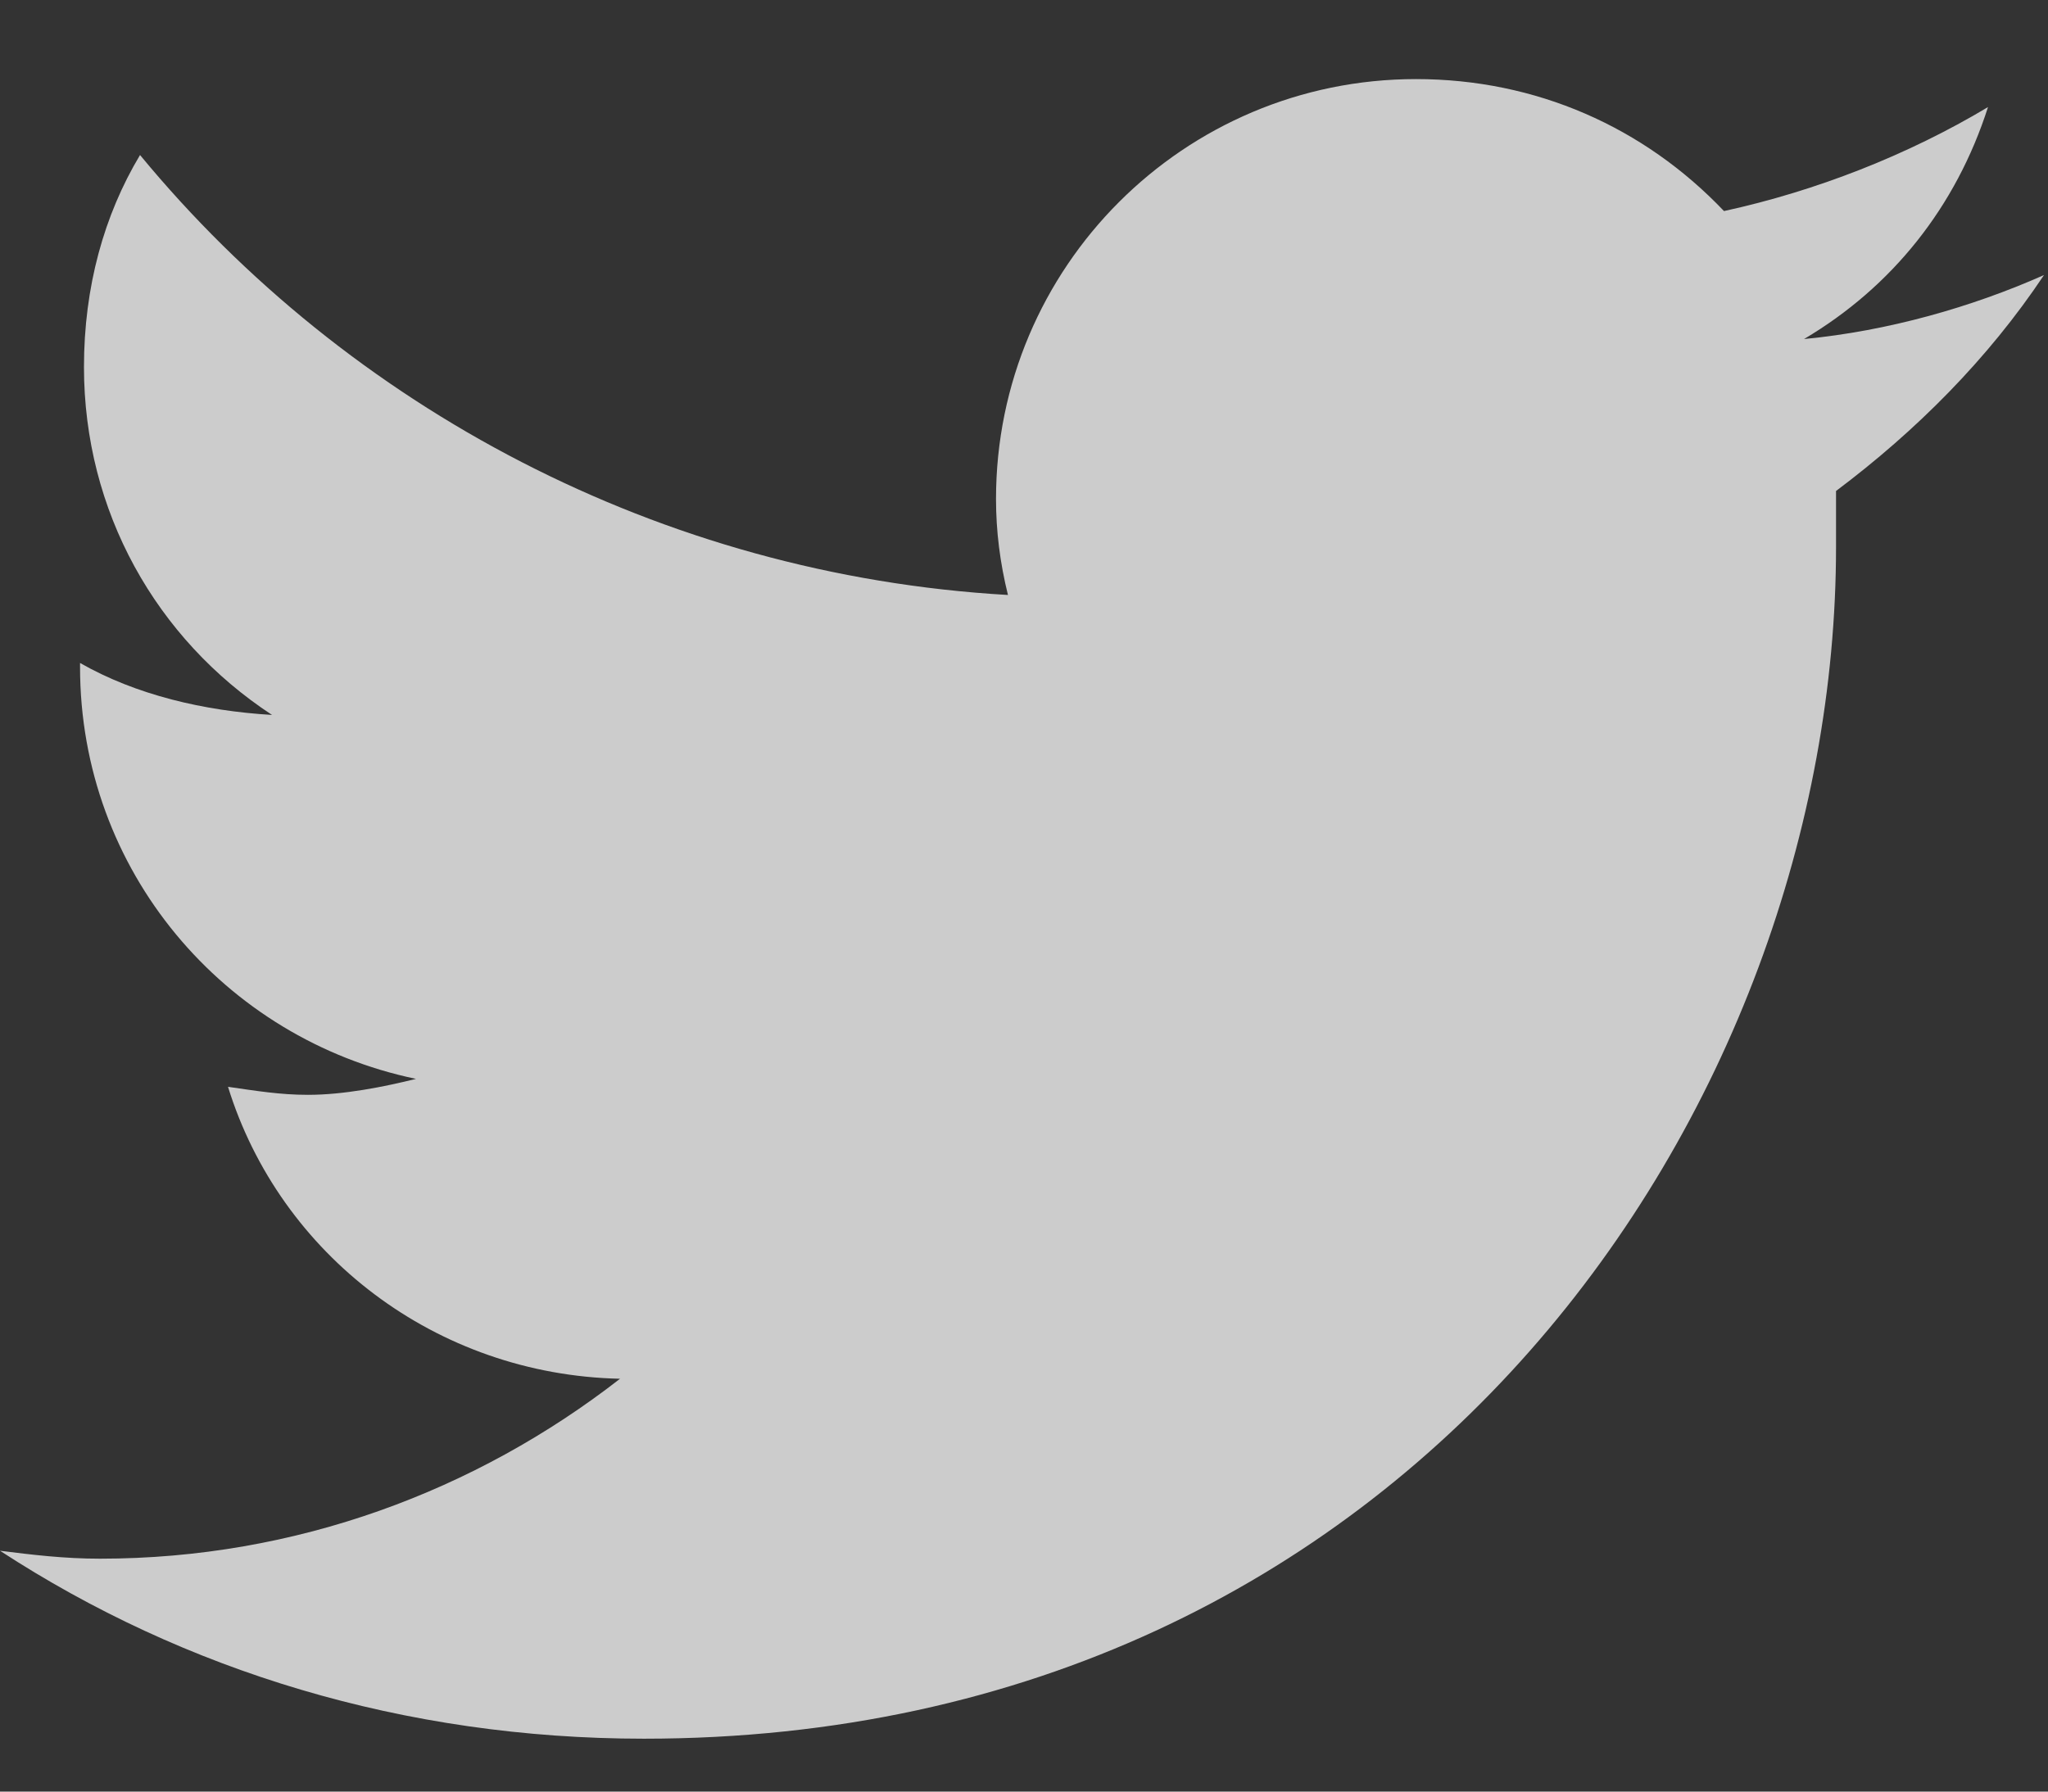 <svg width="24" height="21" viewBox="0 0 24 21" fill="none" xmlns="http://www.w3.org/2000/svg">
<rect x="0" y="0" width="24" height="21" fill="#333333" stroke="none"/>
<path d="M21.516 5.755C21.516 5.989 21.516 6.177 21.516 6.411C21.516 12.927 16.594 20.38 7.547 20.38C4.734 20.38 2.156 19.583 0 18.177C0.375 18.224 0.75 18.27 1.172 18.27C3.469 18.27 5.578 17.474 7.266 16.161C5.109 16.114 3.281 14.708 2.672 12.739C3 12.786 3.281 12.833 3.609 12.833C4.031 12.833 4.5 12.739 4.875 12.646C2.625 12.177 0.938 10.208 0.938 7.817V7.771C1.594 8.146 2.391 8.333 3.188 8.38C1.828 7.489 0.984 5.989 0.984 4.302C0.984 3.364 1.219 2.521 1.641 1.817C4.078 4.771 7.734 6.739 11.812 6.974C11.719 6.599 11.672 6.224 11.672 5.849C11.672 3.13 13.875 0.927 16.594 0.927C18 0.927 19.266 1.489 20.203 2.474C21.281 2.239 22.359 1.817 23.297 1.255C22.922 2.427 22.172 3.364 21.141 3.974C22.125 3.88 23.109 3.599 23.953 3.224C23.297 4.208 22.453 5.052 21.516 5.755Z" fill="white" fill-opacity="0.75"/>
</svg>
